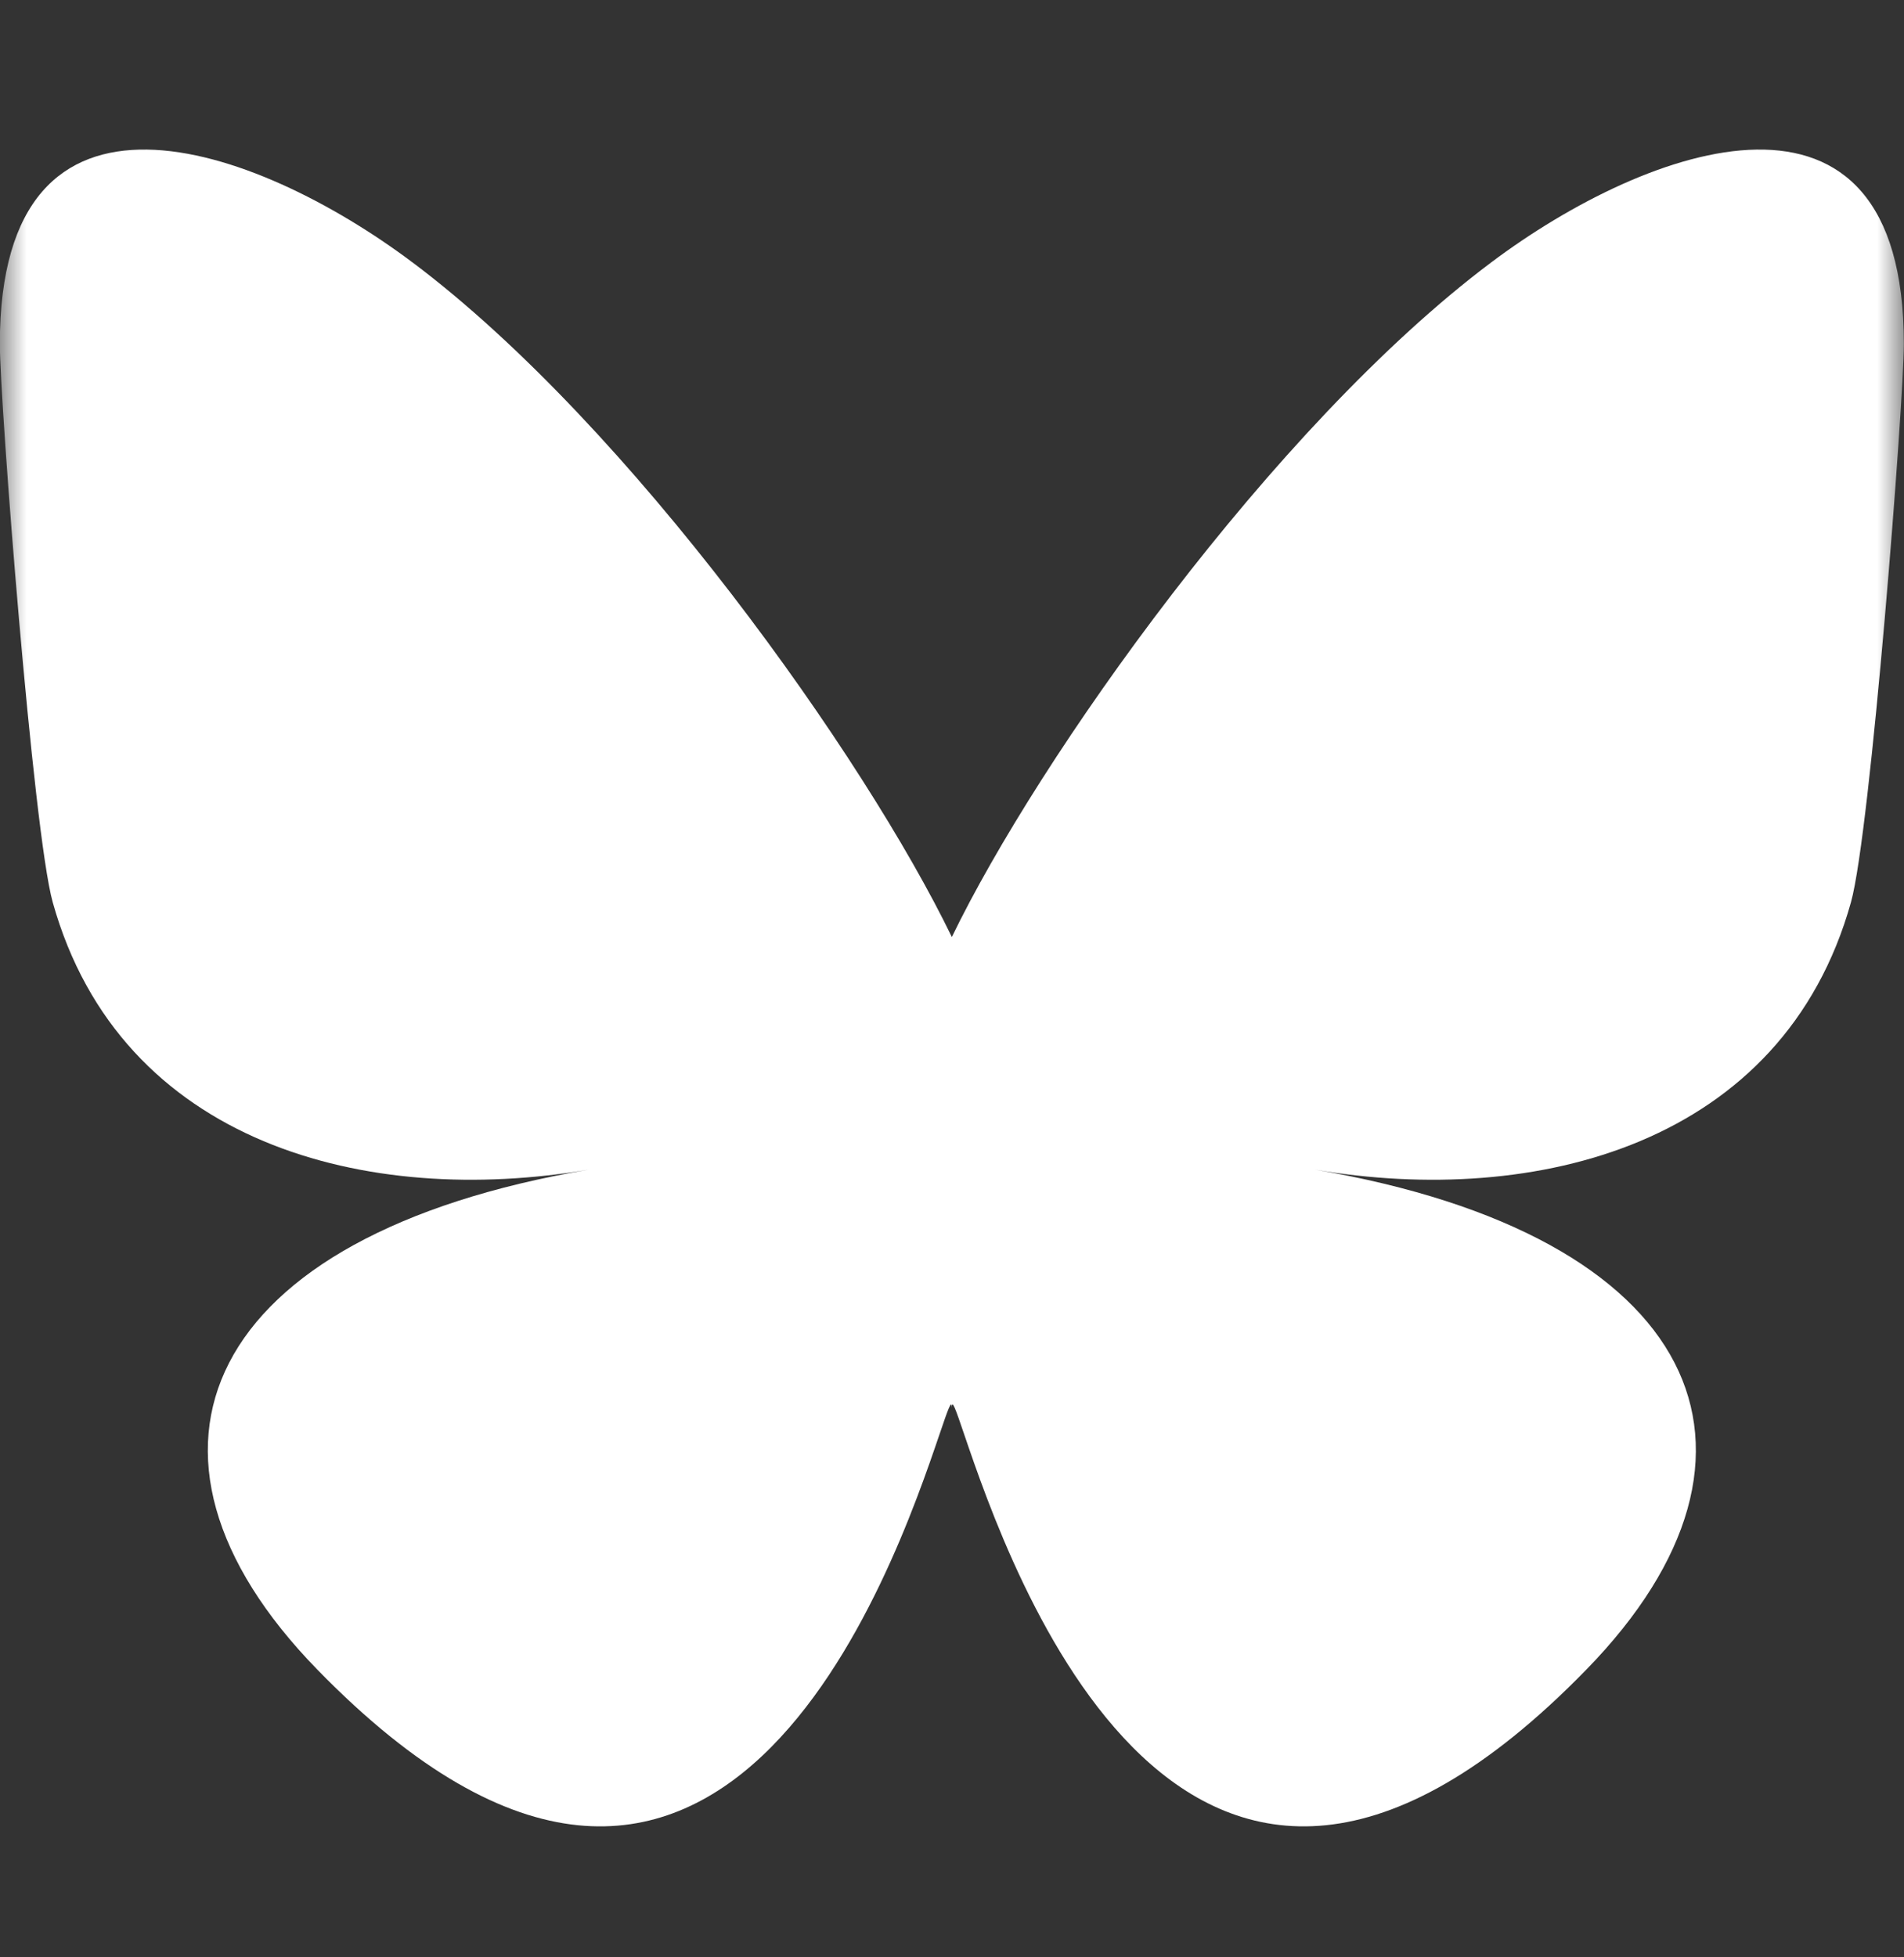 <?xml version="1.0" encoding="UTF-8"?> <svg xmlns="http://www.w3.org/2000/svg" xmlns:xlink="http://www.w3.org/1999/xlink" width="36px" height="37px" viewBox="0 0 36 37" version="1.1"><rect x="0" y="0" width="36" height="37" fill="#333333" stroke="none"/><title>Bluesky_Logo</title><defs><rect id="path-1" x="0" y="0" width="36" height="36"></rect></defs><g id="Page-1" stroke="none" stroke-width="1" fill="none" fill-rule="evenodd"><g id="Bluesky_Logo" transform="translate(-0.003, 0.655)"><mask id="mask-2" fill="white"><use xlink:href="#path-1"></use></mask><g id="Mask"></g><g mask="url(#mask-2)" fill="#FFFFFF" fill-rule="nonzero" id="Path"><g transform="translate(0, 2.172)"><path d="M7.804,2.134 C11.931,5.232 16.37,11.515 18,14.886 C19.63,11.515 24.069,5.232 28.197,2.134 C31.175,-0.102 36,-1.832 36,3.673 C36,4.772 35.37,12.908 35,14.229 C33.715,18.821 29.033,19.992 24.867,19.283 C32.148,20.522 34,24.627 30,28.731 C22.404,36.527 19.082,26.775 18.23,24.277 C18.074,23.819 18.001,23.605 18,23.787 C17.999,23.605 17.926,23.819 17.77,24.277 C16.919,26.775 13.597,36.527 6,28.731 C2,24.627 3.852,20.522 11.133,19.283 C6.967,19.992 2.285,18.821 1,14.229 C0.63,12.908 0,4.772 0,3.673 C0,-1.832 4.825,-0.102 7.803,2.134 L7.804,2.134 Z"></path></g></g></g></g></svg> 